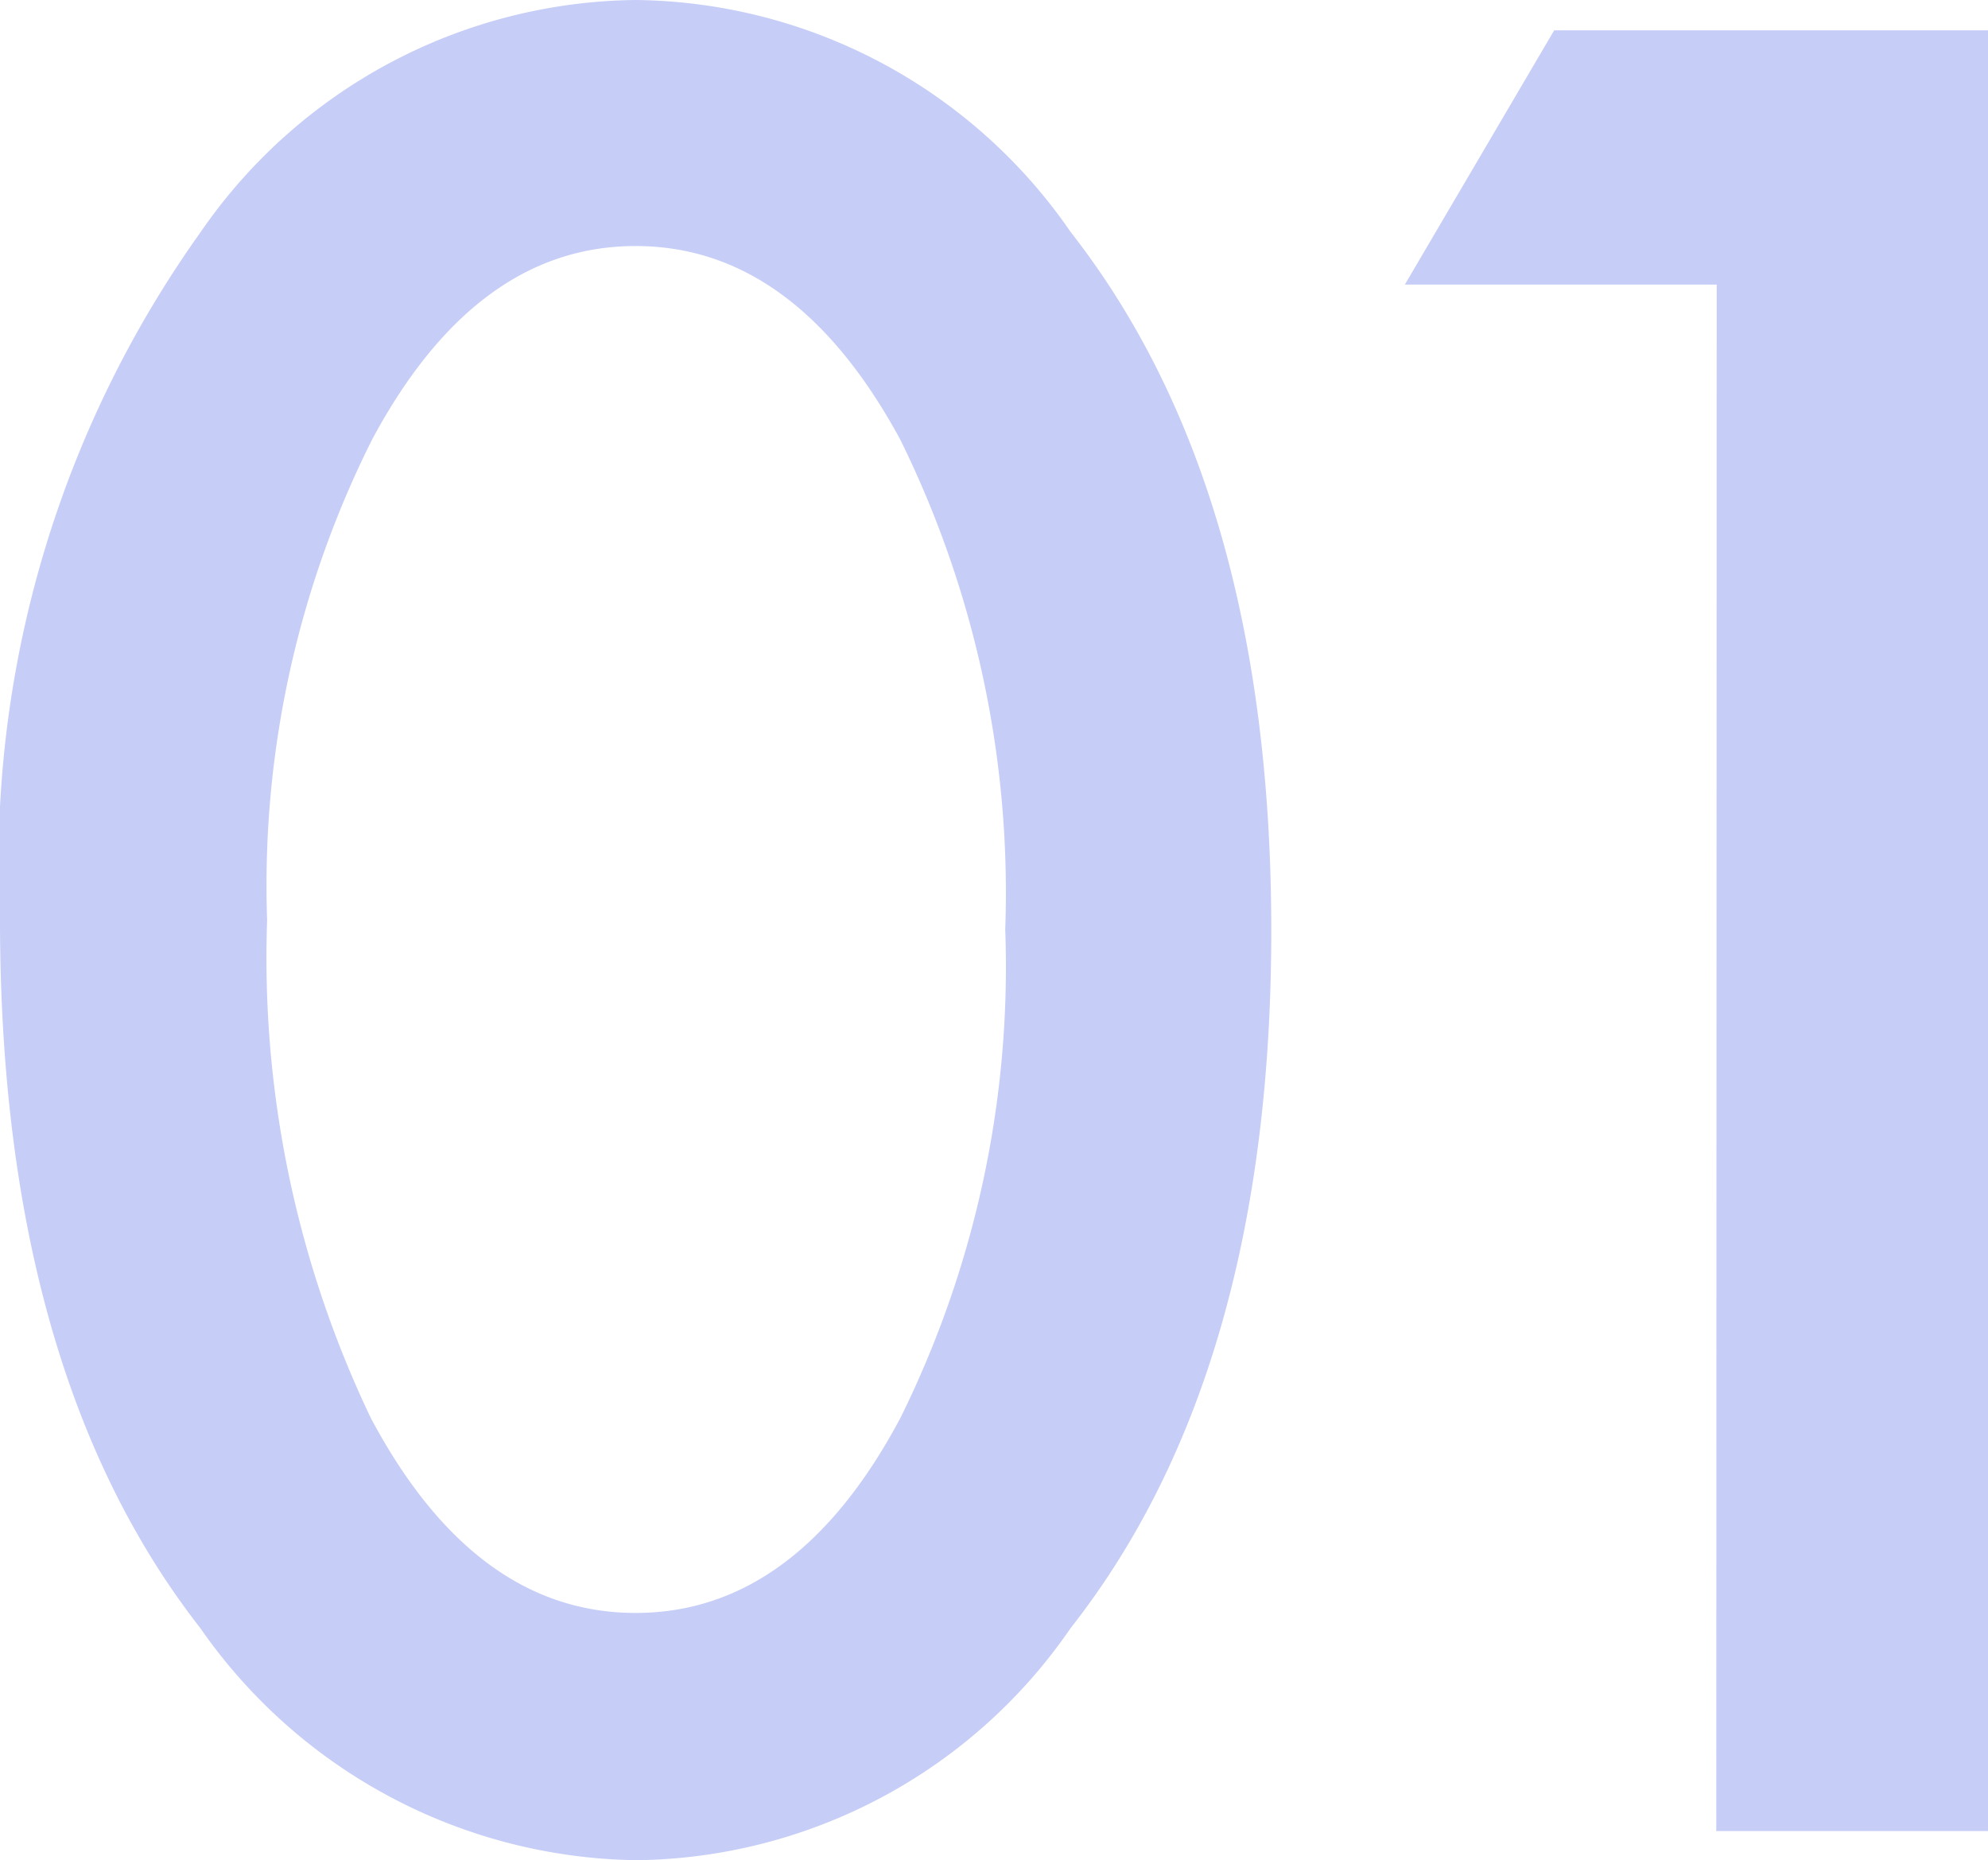 <svg xmlns="http://www.w3.org/2000/svg" width="24.137" height="22.585" viewBox="0 0 24.137 22.585">
  <g id="num_qnap_reason_01_pc" transform="translate(-22.361 -7.201)">
    <path id="パス_14419" data-name="パス 14419" d="M-14.823-11.073a13.179,13.179,0,0,1,2.436-8.34,6.493,6.493,0,0,1,5.282-2.818,6.493,6.493,0,0,1,5.282,2.818Q.612-16.3.612-10.932T-1.824-2.464A6.481,6.481,0,0,1-7.091.354a6.556,6.556,0,0,1-5.3-2.818Q-14.823-5.579-14.823-11.073Zm3.243.014a12.955,12.955,0,0,0,1.26,6.046q1.26,2.365,3.214,2.365t3.214-2.365a12.354,12.354,0,0,0,1.274-5.933,12.44,12.44,0,0,0-1.274-5.947q-1.274-2.351-3.214-2.351t-3.2,2.351A12.07,12.07,0,0,0-11.58-11.059Zm17.6-7.717H2.234l1.813-3.087H9.315V0h-3.3Z" transform="translate(37.184 29.432)" fill="#c6cdf7"/>
  </g>
</svg>
